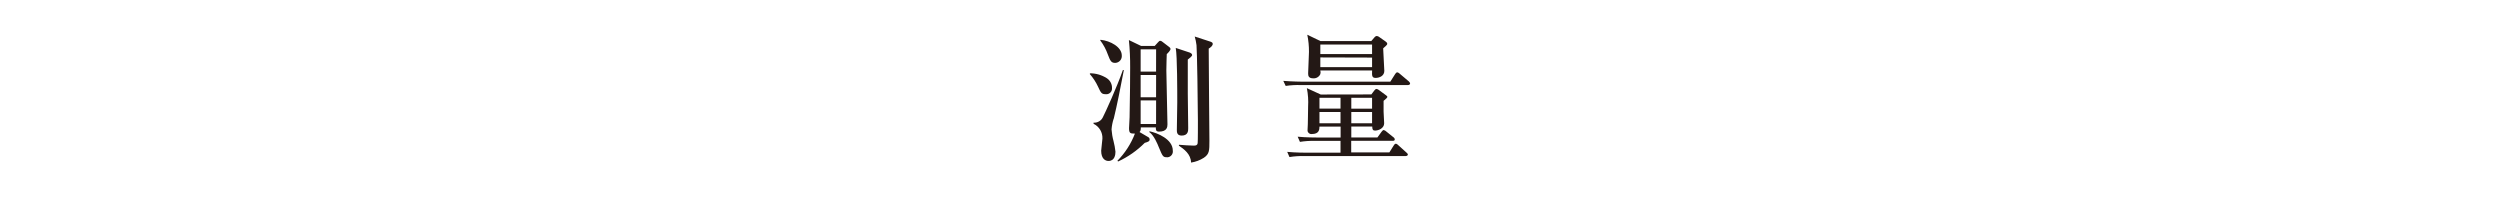 <?xml version="1.0" encoding="utf-8"?>
<!-- Generator: Adobe Illustrator 25.2.0, SVG Export Plug-In . SVG Version: 6.00 Build 0)  -->
<svg version="1.1" id="レイヤー_1" xmlns="http://www.w3.org/2000/svg" xmlns:xlink="http://www.w3.org/1999/xlink" x="0px"
	 y="0px" viewBox="0 0 786 62" style="enable-background:new 0 0 786 62;" xml:space="preserve">
<style type="text/css">
	.st0{fill:#231815;}
</style>
<g id="レイヤー_2_1_">
	<g id="レイヤー_3">
		<path class="st0" d="M347.62,29.615c-1.33,0-1.5-0.44-2.43-2.43c-0.663-1.424-1.529-2.744-2.57-3.92l0.09-0.22
			c1.84,0,3.643,0.52,5.2,1.5c1.112,0.684,1.766,1.916,1.71,3.22c0.046,0.982-0.712,1.816-1.694,1.862
			C347.824,29.632,347.721,29.628,347.62,29.615z M350.13,37.325c-0.351,1.09-0.573,2.218-0.66,3.36
			c0.083,1.238,0.291,2.464,0.62,3.66c0.286,1.1,0.49,2.22,0.61,3.35c0,0.92-0.22,2.91-2.2,2.91c-0.84,0-2.29-0.53-2.29-3.22
			c0-0.62,0.39-3.22,0.39-3.79c0.092-1.978-1.006-3.82-2.79-4.68v-0.35c1.295,0.098,2.506-0.649,3-1.85
			c0.57-1.06,4.37-9.35,6.22-14.69h0.31c-1.2,6.22-1.99,10.32-3.18,15.3H350.13z M350.62,19.775c-1.28,0-1.55-0.66-2.3-2.6
			c-0.572-1.615-1.388-3.132-2.42-4.5l0.09-0.17c3.13,0.31,6.7,2.29,6.7,4.94c0.105,1.177-0.763,2.217-1.941,2.322
			C350.706,19.771,350.663,19.774,350.62,19.775z M366.83,17.005c0,0.74-0.13,2.77-0.13,5.15c0,2.7,0.35,14.51,0.35,16.94
			c0,0.75-0.09,2.29-2.65,2.29c-1.1,0-1-0.79-1-1.32h-4.73c0,0.88-0.09,1.1-0.4,1.45l2.87,1.68c0.206,0.155,0.322,0.402,0.31,0.66
			c0,0.57-0.49,0.75-1.54,1.06c-2.422,2.437-5.26,4.421-8.38,5.86l-0.22-0.22c2.406-2.44,4.282-5.351,5.51-8.55
			c-1.46,0-1.85-0.09-1.85-1.72c0-0.53,0.17-2.91,0.17-3.4c0.14-6.35,0.18-13.18,0.18-15.7c0.021-2.868-0.112-5.736-0.4-8.59
			l3.84,1.85h4.28l1-1.1c0.22-0.23,0.48-0.53,0.7-0.53c0.303,0.037,0.585,0.174,0.8,0.39l2.08,1.59
			c0.201,0.132,0.345,0.336,0.4,0.57C368.02,15.855,367.18,16.695,366.83,17.005z M363.48,15.505h-4.86v7h4.85L363.48,15.505z
			 M363.48,23.575h-4.86v7h4.85L363.48,23.575z M363.48,31.575h-4.86v7.41h4.85L363.48,31.575z M366.83,49.435
			c-1.19,0-1.32-0.31-2.51-3.17c-0.4-1-1.5-3.71-3-4.77l0.13-0.22c2.39,0.53,7.28,2.43,7.28,6.09c0.145,1-0.549,1.928-1.549,2.073
			c-0.116,0.017-0.234,0.022-0.351,0.017V49.435z M373.44,18.725c0,1.71,0,9.21,0,10.71c0,1.72,0.13,9.31,0.13,10.85
			c0,0.84,0,2.34-2.07,2.34c-1.5,0-1.5-1.15-1.5-1.77c0-1.36,0.13-7.36,0.13-8.6c0-3.48,0-14.59-0.48-17.19l4.37,1.45
			c0.35,0.13,0.79,0.4,0.79,0.79C374.81,17.695,373.84,18.415,373.44,18.725z M380.02,15.285c0,4.58,0.22,27.6,0.22,29
			c0,3.08,0,4.14-1.77,5.33c-1.215,0.771-2.577,1.282-4,1.5c-0.05-2.69-2.29-4.27-3.84-5.33l0.05-0.27c0.92,0.09,3.7,0.27,4.67,0.27
			c0.71,0,1.1-0.18,1.19-0.75s0.08-6.21,0.08-7.12c0-4.8-0.27-22.4-0.44-23.72c-0.113-0.917-0.3-1.823-0.56-2.71l5,1.63
			c0.26,0.09,0.66,0.27,0.66,0.62C381.34,14.355,380.62,14.915,380.02,15.285z"/>
		<path class="st0" d="M437.11,25.685l1.51-2.38c0.13-0.22,0.39-0.57,0.7-0.57c0.309,0.075,0.589,0.242,0.8,0.48l2.77,2.34
			c0,0,0.45,0.4,0.45,0.71c0,0.31-0.36,0.48-0.71,0.48h-33.65c-1.592-0.056-3.185,0.034-4.76,0.27l-0.75-1.59
			c2.69,0.22,5.82,0.26,6.3,0.26H437.11z M431.16,29.685l0.93-1.24c0.35-0.44,0.48-0.48,0.7-0.48c0.279,0.04,0.54,0.161,0.75,0.35
			l2.21,1.63c0.17,0.13,0.44,0.31,0.44,0.53s-0.53,0.7-1.19,1.23c0,0.18,0,3,0,3.36s0.18,3.52,0.18,3.7c0,1.59-1.81,2.29-2.87,2.29
			c-0.66,0-0.88-0.35-0.88-1.28h-6.58v3.44h8.21l1.28-1.76c0.22-0.27,0.44-0.57,0.7-0.57c0.3,0.067,0.575,0.22,0.79,0.44l2.25,1.81
			c0.249,0.151,0.412,0.41,0.44,0.7c0,0.4-0.39,0.44-0.7,0.44h-13v3.64h12l1.32-2.11c0.17-0.27,0.39-0.62,0.7-0.62
			s0.62,0.31,0.8,0.48l2.5,2.25c0.35,0.31,0.49,0.45,0.49,0.71s-0.4,0.44-0.67,0.44h-31.75c-1.606-0.049-3.213,0.055-4.8,0.31
			l-0.71-1.63c2.69,0.26,5.78,0.26,6.31,0.26h10.45v-3.71h-8c-1.593-0.047-3.187,0.057-4.76,0.31l-0.71-1.63
			c2.65,0.26,5.78,0.26,6.27,0.26h7.23v-3.44h-6.65c0,0.89-0.08,2.34-2.38,2.34c-0.649,0.103-1.259-0.34-1.361-0.989
			c-0.02-0.126-0.02-0.255,0.001-0.381c0-0.26,0.08-1.45,0.08-1.72c0-1.63,0.09-3,0.09-5.51c0.118-1.949-0.014-3.904-0.39-5.82
			l4.36,2L431.16,29.685z M431.12,12.915l1-1.15c0.176-0.253,0.453-0.418,0.76-0.45c0.291,0.039,0.565,0.16,0.79,0.35l1.95,1.37
			c0.22,0.17,0.53,0.39,0.53,0.75c0,0.36-0.61,0.79-1.28,1.41c0,1.1,0.36,6.08,0.36,7.1c0,1.54-1.5,2.2-2.74,2.2
			c-1.24,0-1.14-0.84-1.1-2.34h-16.28c0.117,0.374,0.117,0.776,0,1.15c-0.396,0.866-1.29,1.394-2.24,1.32
			c-1.5,0-1.59-0.83-1.59-1.58c0-1,0.26-5.65,0.26-6.71c0.017-1.82-0.16-3.637-0.53-5.42l4.14,2H431.12z M414.84,30.755v3.4h6.62
			v-3.4H414.84z M414.84,35.215v3.53h6.62v-3.53H414.84z M415.11,14.005v3h16.27v-3H415.11z M415.11,18.055v3.05h16.27v-3
			L415.11,18.055z M431.38,34.155v-3.4h-6.53v3.4H431.38z M431.38,38.745v-3.53h-6.53v3.53H431.38z"/>
	</g>
</g>
</svg>
